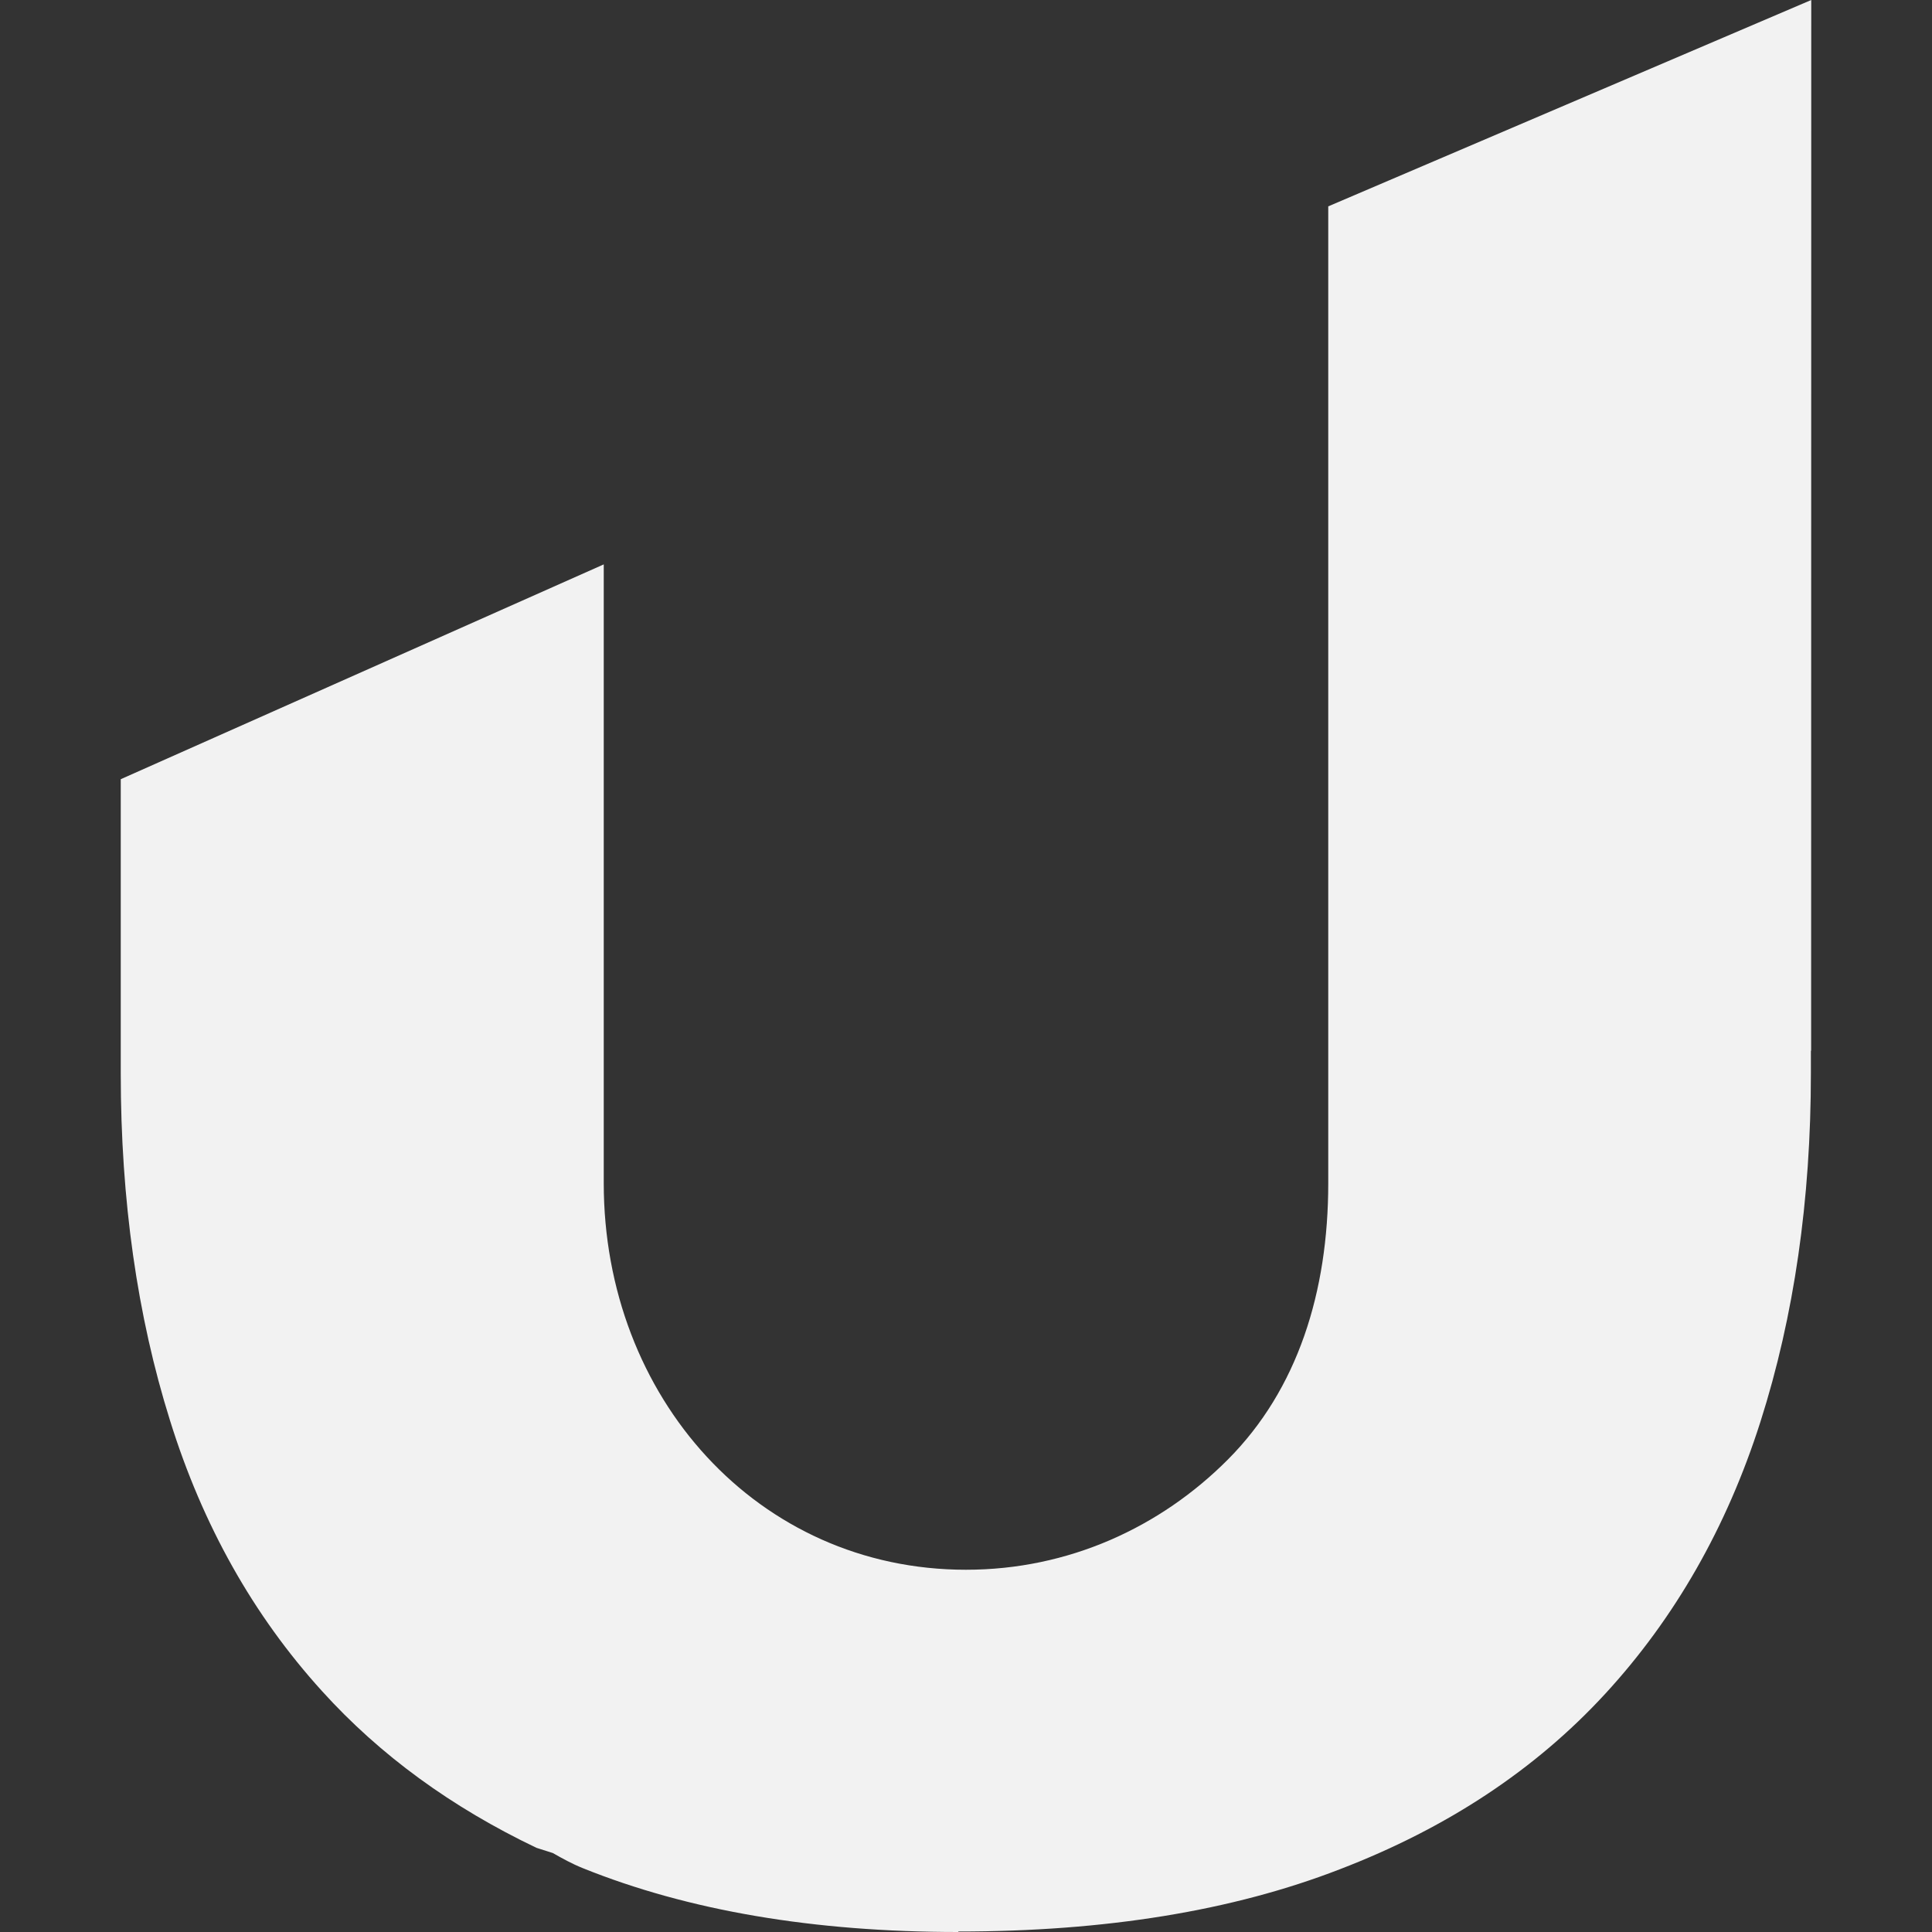 <svg height="16" width="16" xmlns="http://www.w3.org/2000/svg">
  <rect width="100%" height="100%" fill="#333333" stroke="none"/>
  <path d="m15 0-4 1.709v.703.373c0.0.005 0 .01 0 .016v5.822 1.176c0 .9-.253 1.707-.83 2.287-.56.563-1.321.914-2.17.914-1.724 0-3-1.428-3-3.201v-.986-4.139l-4 1.779v2.438c0 1.047.136 2.006.408 2.873.27.867.69 1.614 1.258 2.24.481.532 1.075.964 1.777 1.299l.135.043c.078.044.156.088.248.125.873.352 1.911.529 3.111.529l-.002-.004c1.22 0 2.273-.171 3.162-.516.89-.342 1.62-.826 2.197-1.453.575-.625 1.006-1.377 1.285-2.252.279-.875.418-1.838.418-2.887v-.182c0-.003.002-.005.002-.008z" fill="#f2f2f2" />
</svg>
